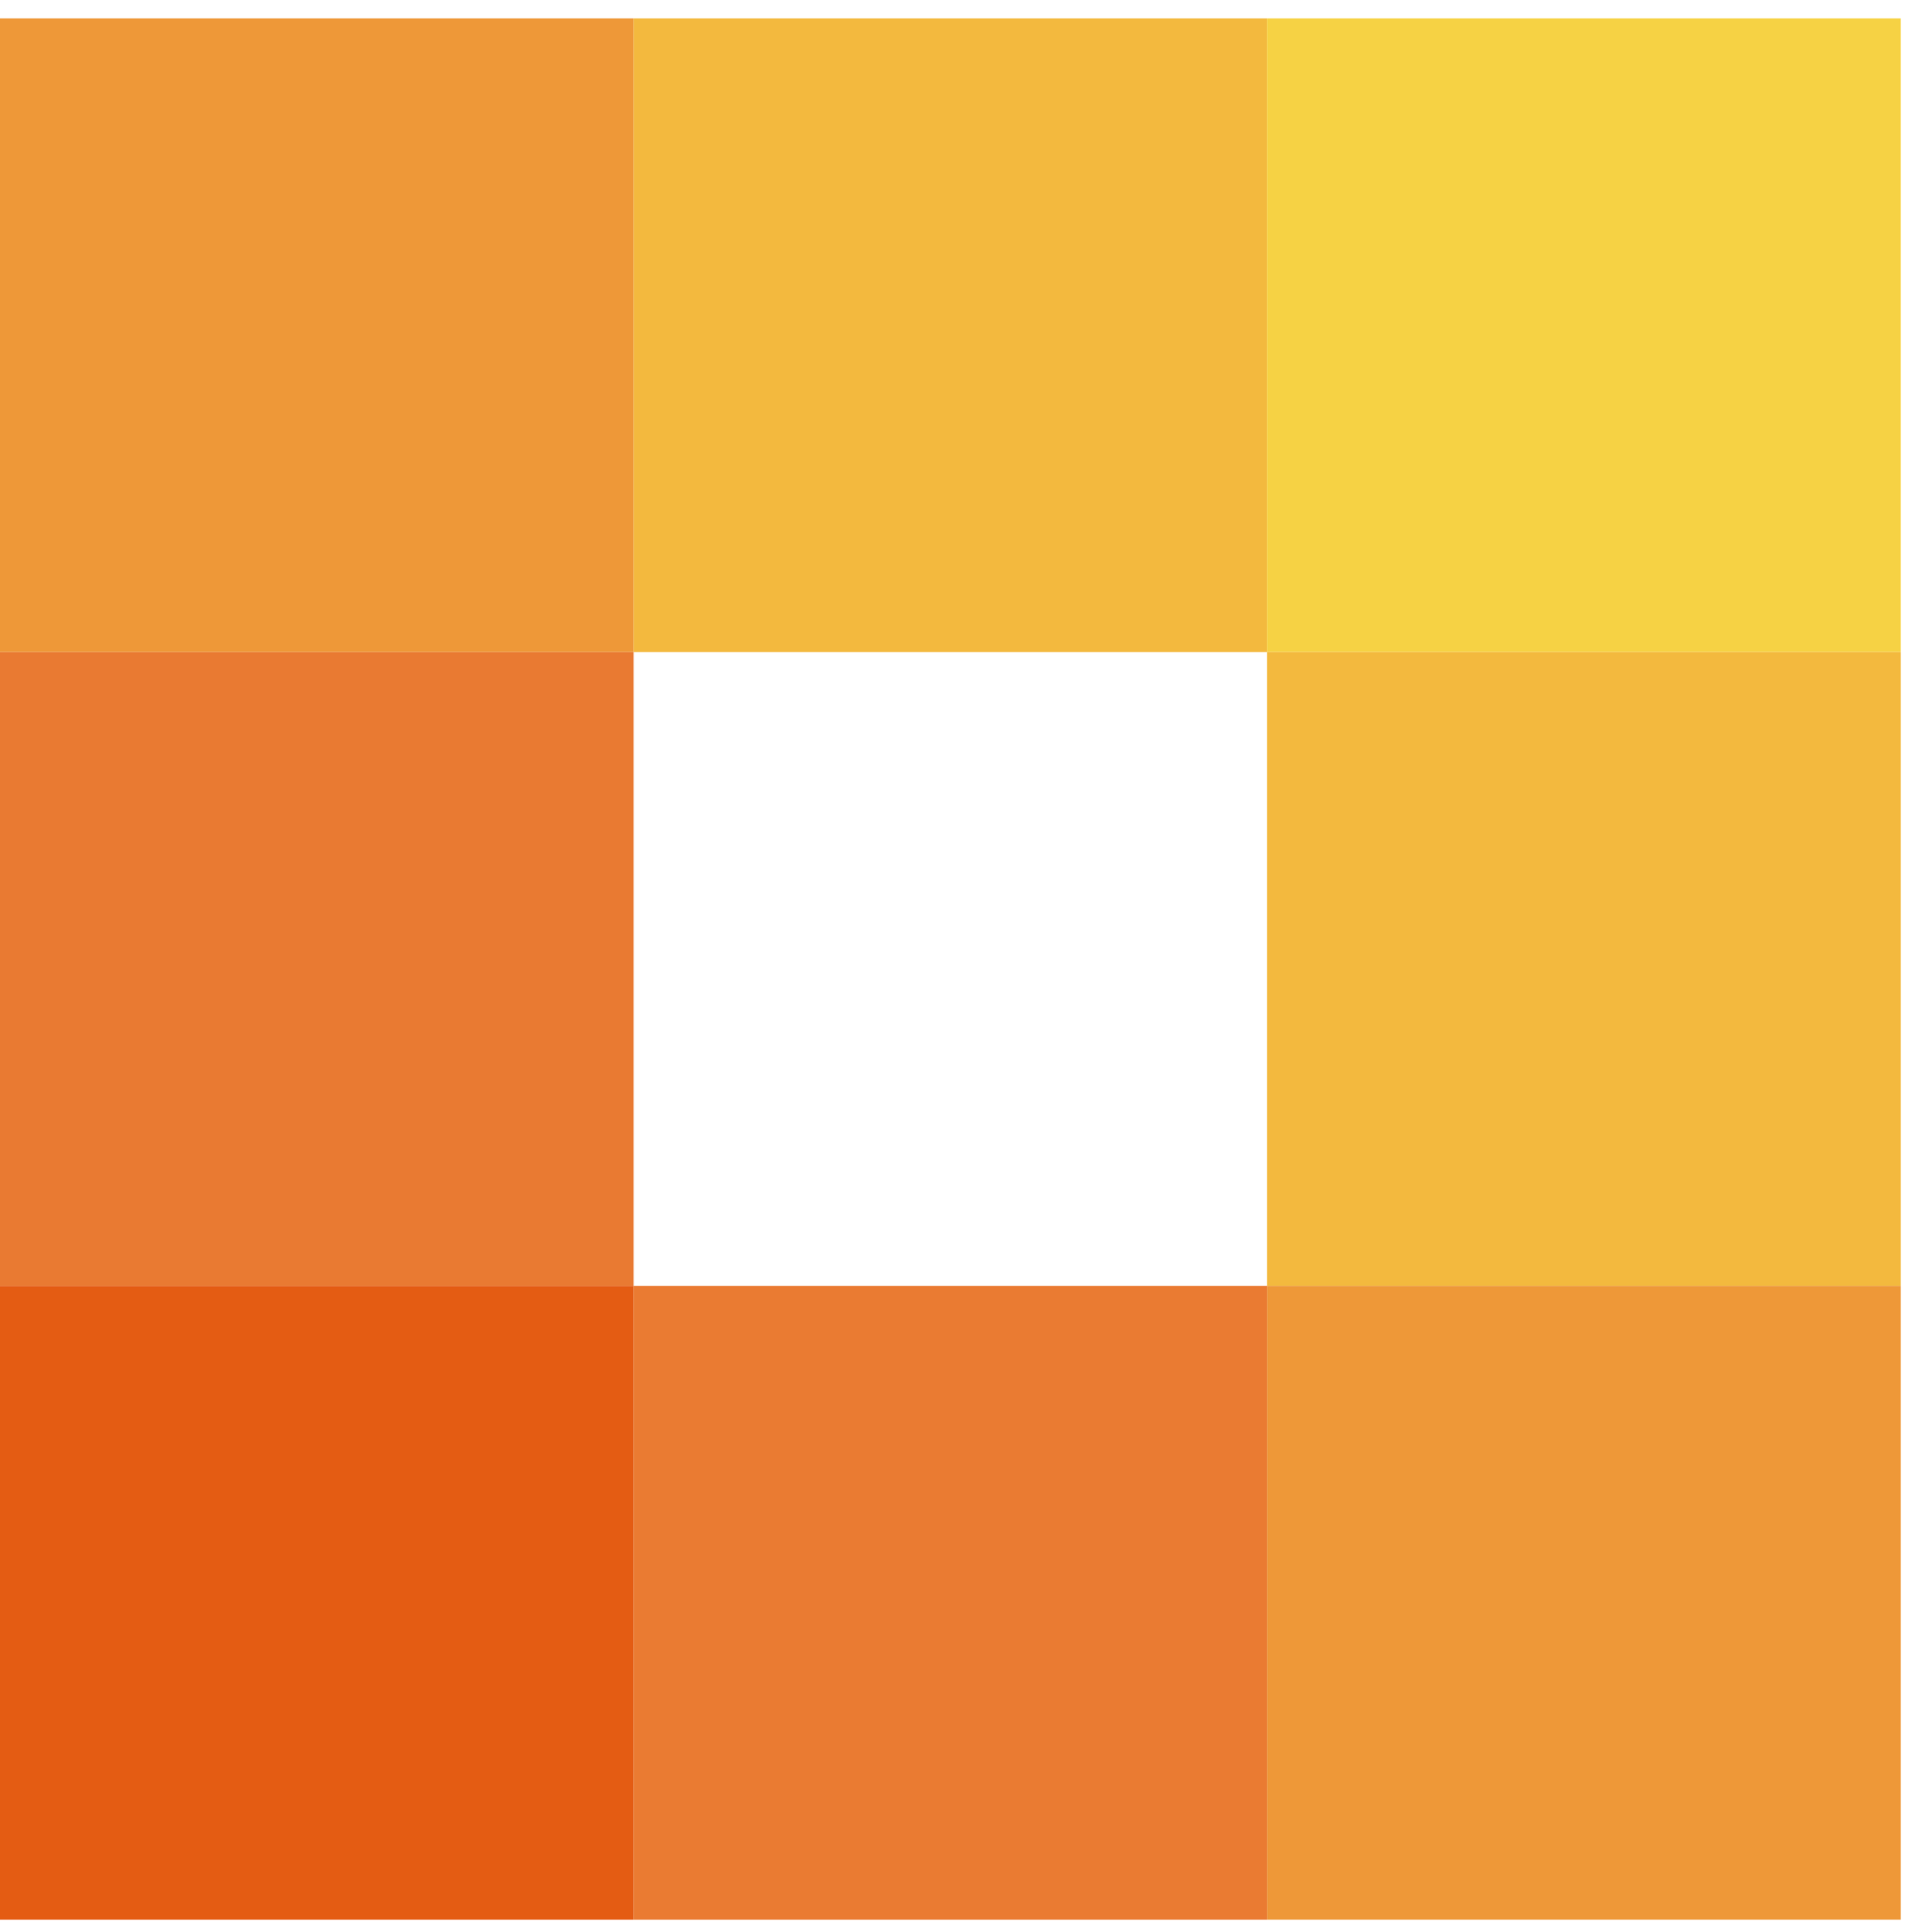 <svg xmlns="http://www.w3.org/2000/svg" width="79" height="80" viewBox="0 0 79 80">
    <g fill="none" fill-rule="evenodd">
        <path fill="#EE9838" d="M0 .761h26.246v26.246H0z"/>
        <path fill="#F3B93E" d="M26.246.761h26.246v26.246H26.246z"/>
        <path fill="#F6D244" d="M52.492.761h26.246v26.246H52.492z"/>
        <path fill="#F3B93E" d="M52.492 27.007h26.246v26.246H52.492z"/>
        <path fill="#EE9838" d="M52.492 53.253h26.246V79.5H52.492z"/>
        <path fill="#E97A32" d="M0 27.007h26.246v26.246H0z"/>
        <path fill="#E45C13" d="M0 53.253h26.246V79.5H0z"/>
        <path fill="#EA7B32" d="M26.246 53.253h26.246V79.5H26.246z"/>
    </g>
</svg>
